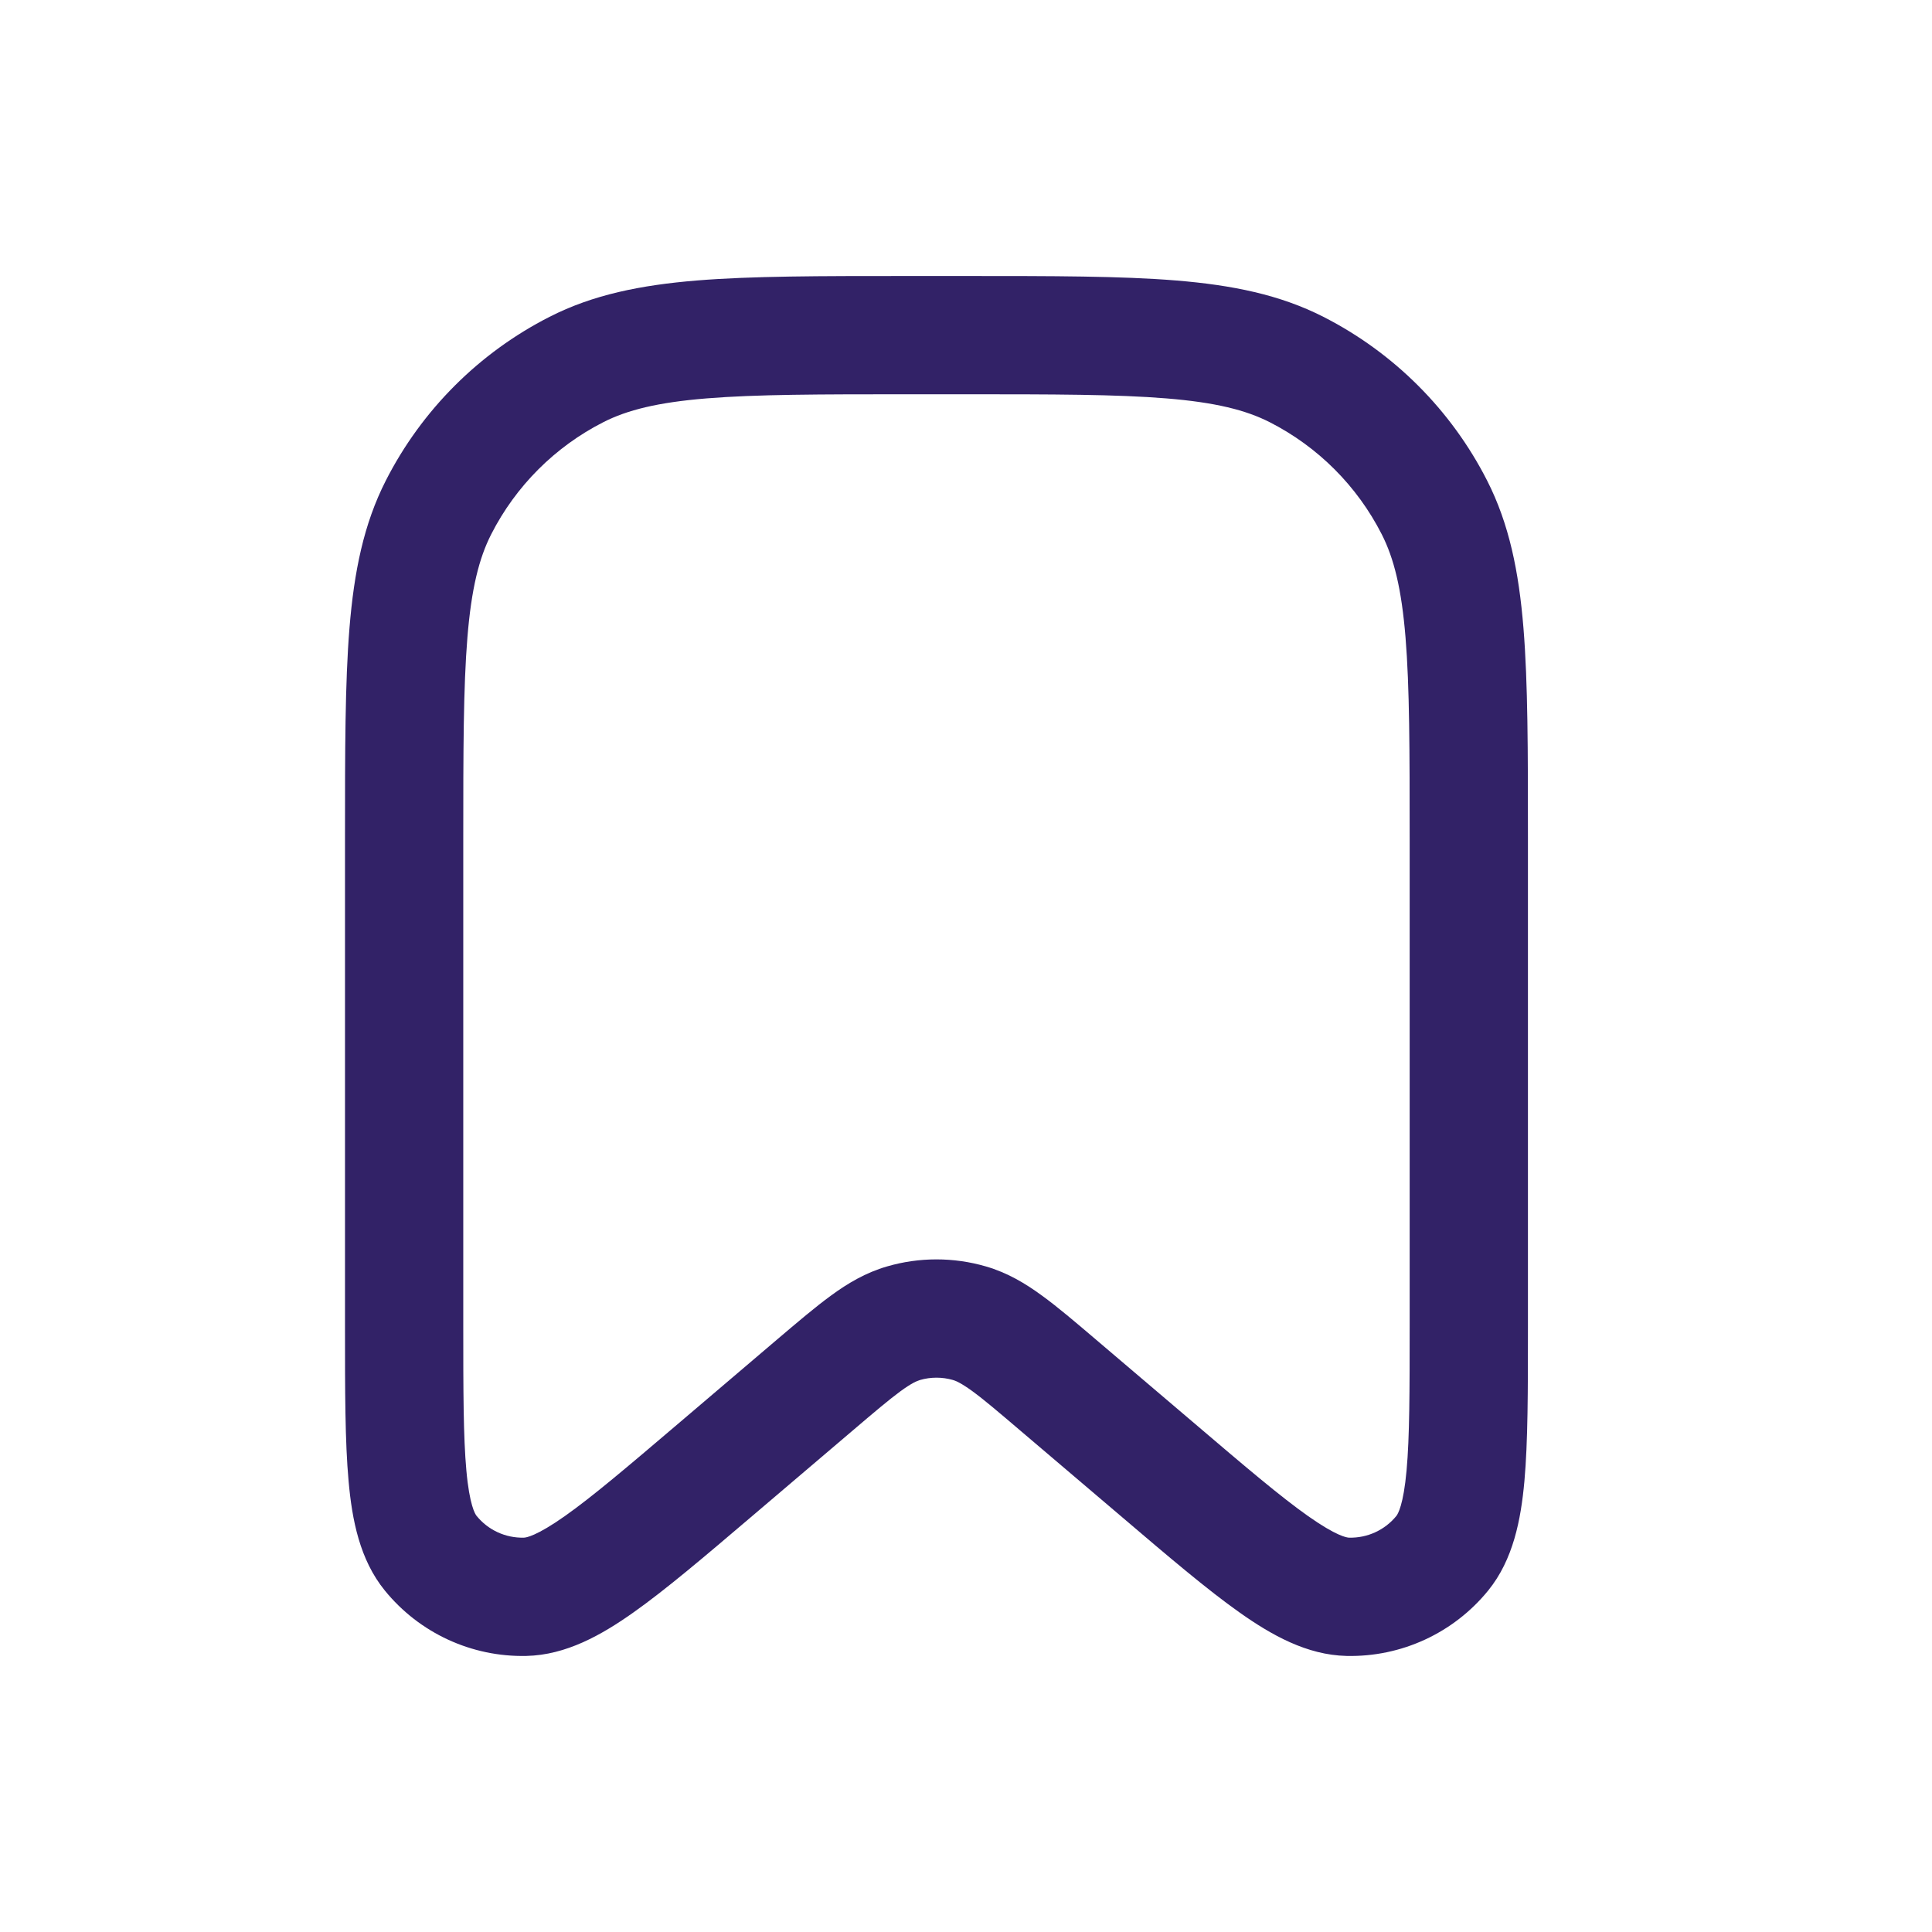<svg width="28" height="28" viewBox="0 0 28 28" fill="none" xmlns="http://www.w3.org/2000/svg">
<path fill-rule="evenodd" clip-rule="evenodd" d="M13.134 4H14.01C15.258 4 16.247 4 17.045 4.065C17.86 4.132 18.55 4.271 19.18 4.592C20.201 5.112 21.032 5.943 21.552 6.964C21.873 7.594 22.012 8.284 22.079 9.1C22.144 9.897 22.144 10.886 22.144 12.134V19.246C22.144 20.154 22.144 20.895 22.093 21.465C22.042 22.026 21.931 22.604 21.568 23.051C21.067 23.667 20.309 24.017 19.515 23.999C18.939 23.986 18.427 23.696 17.967 23.371C17.499 23.041 16.935 22.561 16.244 21.972L14.794 20.739C14.469 20.462 14.261 20.285 14.091 20.161C13.93 20.044 13.854 20.013 13.811 20C13.655 19.955 13.489 19.955 13.334 20C13.29 20.013 13.214 20.044 13.053 20.161C12.884 20.285 12.675 20.462 12.35 20.739L10.901 21.972C10.209 22.561 9.645 23.041 9.177 23.371C8.717 23.696 8.205 23.986 7.629 23.999C6.835 24.017 6.078 23.667 5.577 23.051C5.213 22.604 5.102 22.026 5.052 21.465C5 20.895 5 20.154 5 19.246V12.134C5 10.886 5 9.897 5.065 9.1C5.132 8.284 5.271 7.594 5.592 6.964C6.112 5.943 6.943 5.112 7.964 4.592C8.594 4.271 9.284 4.132 10.1 4.065C10.897 4 11.886 4 13.134 4ZM10.239 5.774C9.53 5.832 9.091 5.942 8.743 6.119C8.044 6.475 7.475 7.044 7.119 7.743C6.942 8.091 6.832 8.53 6.774 9.239C6.715 9.958 6.714 10.878 6.714 12.172V19.202C6.714 20.164 6.715 20.827 6.759 21.311C6.804 21.813 6.886 21.944 6.907 21.969C7.074 22.175 7.326 22.291 7.591 22.285C7.624 22.285 7.776 22.262 8.188 21.971C8.585 21.691 9.09 21.262 9.823 20.638L11.261 19.414C11.558 19.162 11.816 18.942 12.044 18.776C12.287 18.598 12.546 18.444 12.856 18.354C13.324 18.218 13.82 18.218 14.288 18.354C14.598 18.444 14.857 18.598 15.1 18.776C15.329 18.942 15.587 19.162 15.883 19.414L17.322 20.638C18.054 21.262 18.559 21.691 18.956 21.971C19.368 22.262 19.52 22.285 19.553 22.285C19.818 22.291 20.071 22.175 20.238 21.969C20.258 21.944 20.34 21.813 20.385 21.311C20.429 20.827 20.43 20.164 20.43 19.202V12.172C20.43 10.878 20.429 9.958 20.37 9.239C20.312 8.53 20.202 8.091 20.025 7.743C19.669 7.044 19.101 6.475 18.402 6.119C18.054 5.942 17.614 5.832 16.905 5.774C16.186 5.715 15.267 5.714 13.972 5.714H13.172C11.878 5.714 10.959 5.715 10.239 5.774Z" fill="#322267"/>
</svg>
